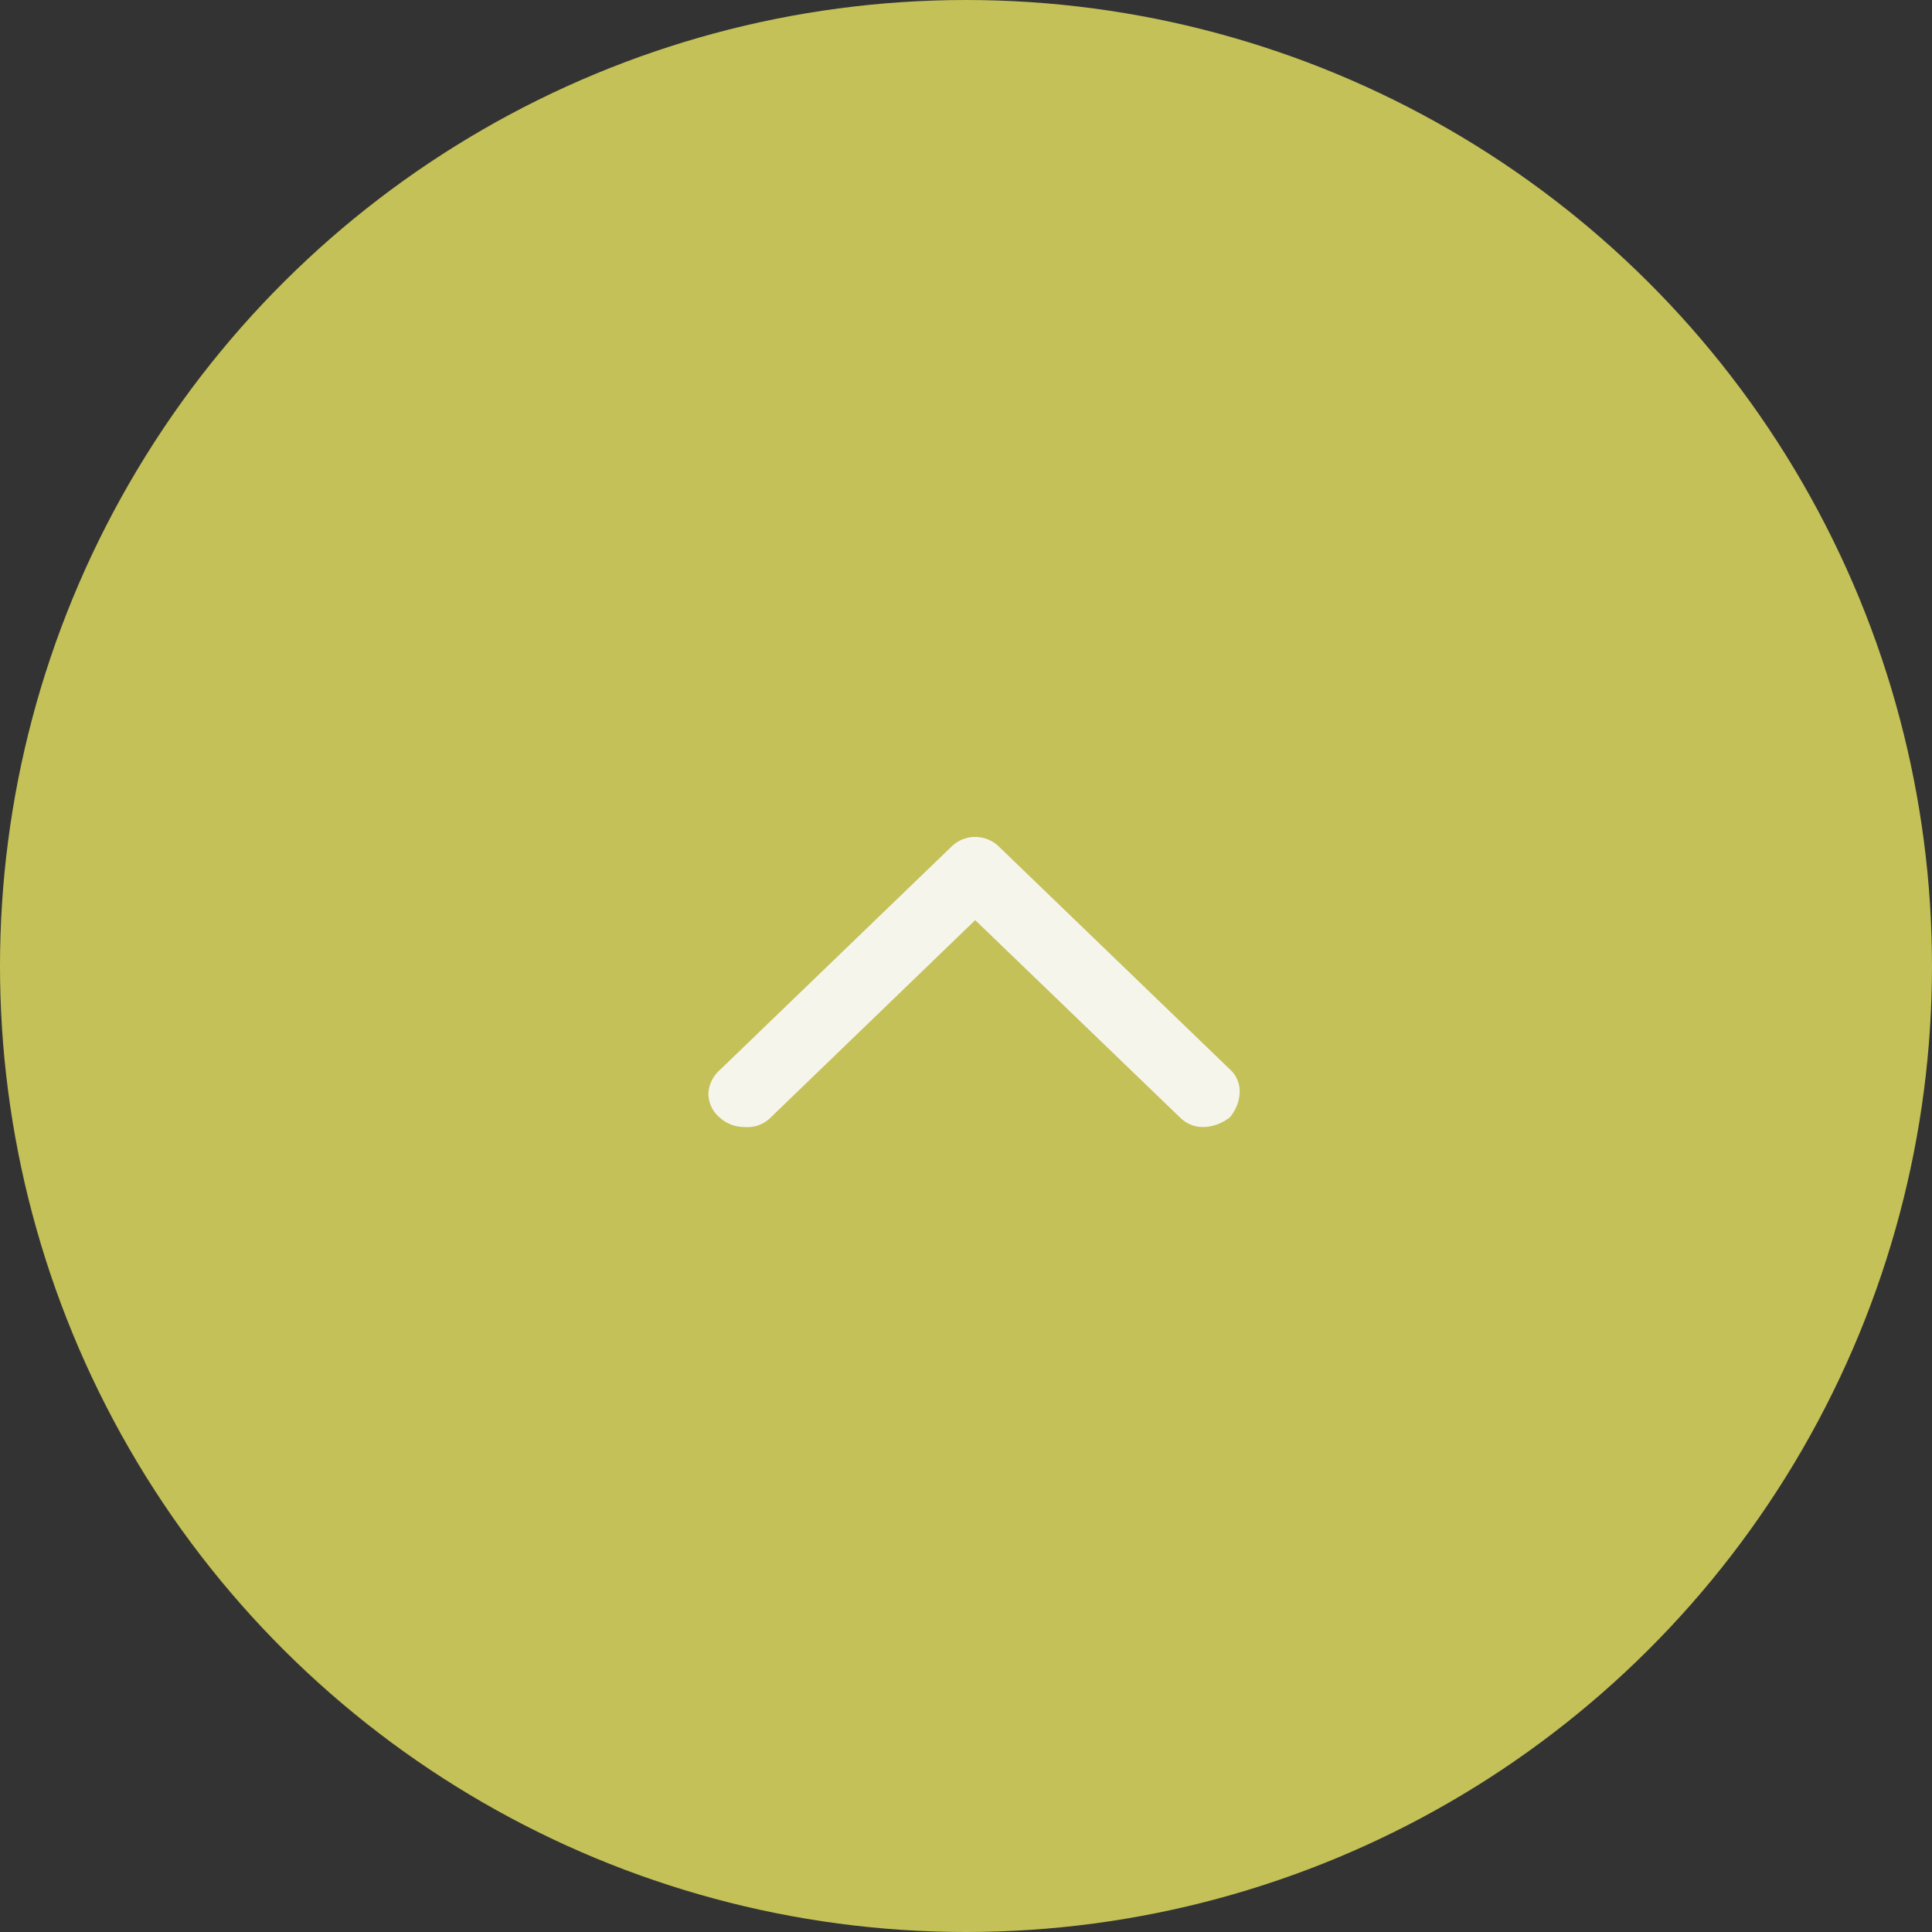<svg xmlns="http://www.w3.org/2000/svg" width="60" height="60" viewBox="0 0 60 60"><rect x="0" y="0" width="60" height="60" fill="#333333" stroke="none"/><g transform="translate(60) rotate(90)"><g transform="translate(0 0)"><circle cx="30" cy="30" r="30" fill="#C3C157"/><path d="M.3,16.192A1.364,1.364,0,0,1,0,15.4a1,1,0,0,1,.3-.758L6.424,8.286.262,1.9A1.015,1.015,0,0,1,0,1.12,1.132,1.132,0,0,1,.3.344.967.967,0,0,1,1.045,0a1.036,1.036,0,0,1,.714.343L8.687,7.528a1.055,1.055,0,0,1,0,1.516L1.794,16.192a.925.925,0,0,1-.731.307A1.262,1.262,0,0,1,.3,16.192Z" transform="translate(35 38) rotate(180)" fill="#f6f5ec"/></g></g></svg>